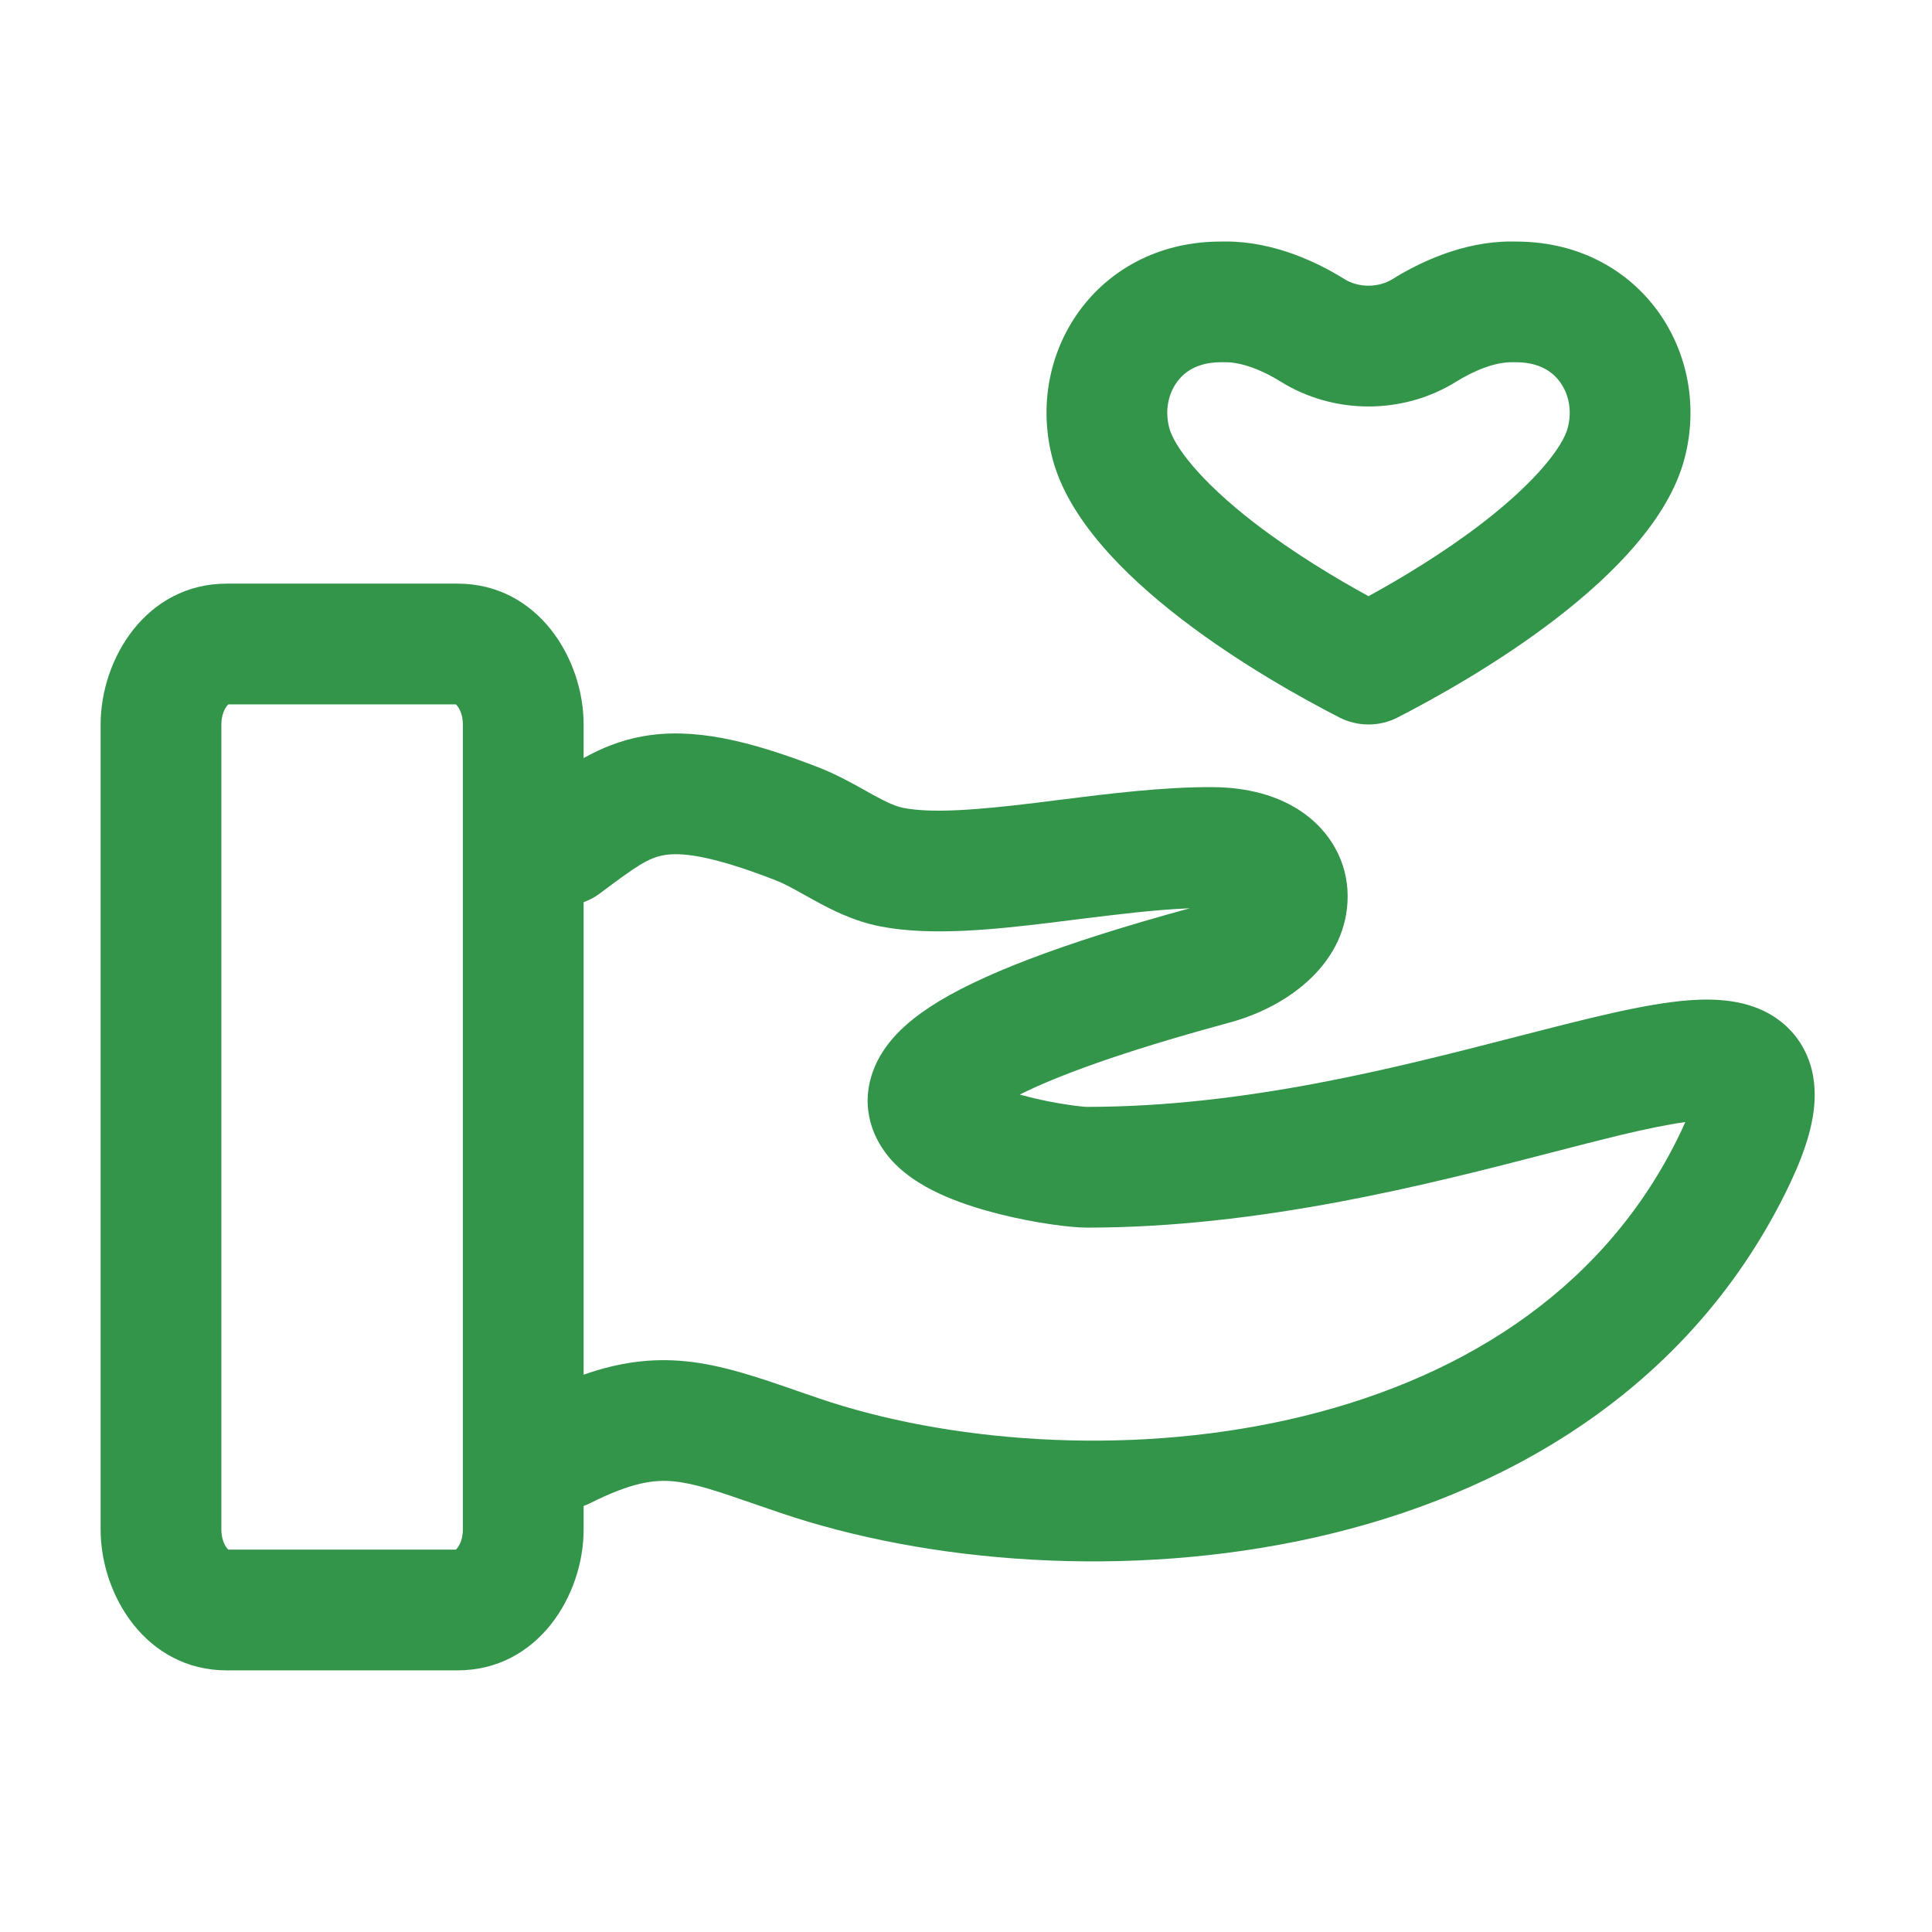 <?xml version="1.0" encoding="UTF-8"?> <svg xmlns="http://www.w3.org/2000/svg" width="24" height="24" viewBox="0 0 24 24" fill="none"><path fill-rule="evenodd" clip-rule="evenodd" d="M17.297 3.468C17.122 3.576 16.878 3.576 16.703 3.468C16.384 3.269 15.839 3 15.229 3C15.197 3 15.165 3 15.134 3.001C13.619 3.02 12.724 4.389 13.077 5.706C13.467 7.165 15.751 8.458 16.643 8.915C16.866 9.028 17.134 9.028 17.357 8.915C18.249 8.458 20.533 7.165 20.923 5.706C21.276 4.389 20.381 3.02 18.866 3.001C18.835 3 18.803 3 18.771 3C18.161 3 17.616 3.269 17.297 3.468ZM19.474 5.319C19.416 5.535 19.109 5.962 18.413 6.498C17.931 6.869 17.404 7.185 17 7.406C16.596 7.185 16.069 6.869 15.586 6.498C14.891 5.962 14.584 5.535 14.526 5.319C14.466 5.096 14.516 4.89 14.62 4.747C14.712 4.619 14.873 4.504 15.153 4.5C15.178 4.5 15.204 4.5 15.229 4.5C15.317 4.5 15.429 4.52 15.561 4.568C15.692 4.616 15.814 4.681 15.91 4.741C16.57 5.152 17.43 5.152 18.09 4.741C18.186 4.681 18.308 4.616 18.439 4.568C18.571 4.52 18.683 4.5 18.771 4.5C18.797 4.5 18.822 4.5 18.846 4.5C19.127 4.504 19.288 4.619 19.38 4.747C19.484 4.89 19.534 5.096 19.474 5.319Z" fill="#329549"></path><path fill-rule="evenodd" clip-rule="evenodd" d="M2.818 7.25C1.818 7.25 1.25 8.181 1.25 9V19C1.25 19.819 1.818 20.75 2.818 20.75H5.682C6.682 20.75 7.25 19.819 7.25 19V18.707C7.279 18.697 7.307 18.685 7.335 18.671C7.851 18.413 8.125 18.379 8.368 18.402C8.633 18.428 8.9 18.52 9.39 18.689C9.483 18.721 9.583 18.755 9.693 18.793C11.517 19.413 14 19.622 16.331 19.1C18.672 18.575 20.945 17.288 22.171 14.836C22.369 14.44 22.522 14.044 22.541 13.678C22.551 13.483 22.526 13.257 22.412 13.039C22.294 12.813 22.112 12.656 21.914 12.56C21.567 12.392 21.166 12.405 20.868 12.436C20.538 12.471 20.159 12.551 19.762 12.646C19.471 12.716 19.161 12.796 18.833 12.88C17.325 13.269 15.459 13.75 13.5 13.75C13.501 13.75 13.502 13.75 13.5 13.75C13.495 13.75 13.474 13.749 13.436 13.745C13.391 13.741 13.333 13.734 13.265 13.723C13.127 13.703 12.96 13.672 12.792 13.63C12.75 13.619 12.708 13.608 12.668 13.597C13.127 13.367 13.917 13.073 15.197 12.724L15.284 12.7C16.03 12.495 16.742 11.945 16.741 11.131C16.74 10.708 16.529 10.34 16.196 10.102C15.879 9.875 15.481 9.781 15.067 9.778C14.46 9.774 13.778 9.859 13.17 9.935C13.065 9.949 12.961 9.962 12.861 9.974C12.125 10.063 11.577 10.105 11.222 10.036C11.132 10.018 11.026 9.973 10.845 9.874C10.819 9.859 10.789 9.843 10.756 9.824C10.604 9.739 10.393 9.621 10.179 9.537C9.292 9.192 8.609 9.036 7.988 9.146C7.71 9.195 7.467 9.296 7.25 9.417V9C7.25 8.181 6.682 7.25 5.682 7.25H2.818ZM8.514 16.91C8.088 16.868 7.685 16.924 7.25 17.077V11.207C7.32 11.182 7.387 11.147 7.45 11.1C7.905 10.758 8.052 10.658 8.249 10.623C8.445 10.589 8.802 10.611 9.635 10.935C9.742 10.977 9.838 11.03 9.979 11.109C10.023 11.133 10.071 11.16 10.124 11.189C10.324 11.299 10.602 11.443 10.935 11.508C11.564 11.631 12.357 11.546 13.042 11.463C13.155 11.449 13.267 11.435 13.377 11.421C13.88 11.359 14.352 11.3 14.78 11.283C13.168 11.723 12.14 12.123 11.553 12.508C11.269 12.695 10.969 12.953 10.841 13.318C10.681 13.772 10.851 14.168 11.081 14.419C11.28 14.636 11.543 14.775 11.75 14.864C11.973 14.959 12.213 15.032 12.431 15.086C12.85 15.19 13.289 15.25 13.5 15.25C15.67 15.25 17.763 14.708 19.266 14.319C19.575 14.239 19.858 14.166 20.113 14.104C20.449 14.024 20.72 13.968 20.935 13.939C20.907 14.004 20.872 14.079 20.829 14.165C19.863 16.097 18.049 17.177 16.003 17.636C13.947 18.097 11.744 17.906 10.176 17.372C10.089 17.343 10.003 17.313 9.917 17.283C9.437 17.116 8.97 16.954 8.514 16.91ZM15.256 11.056C15.256 11.056 15.256 11.057 15.255 11.058L15.256 11.056ZM2.75 9C2.75 8.887 2.788 8.807 2.82 8.768C2.827 8.759 2.833 8.754 2.837 8.75H5.663C5.667 8.754 5.673 8.759 5.68 8.768C5.712 8.807 5.75 8.887 5.75 9V19C5.75 19.113 5.712 19.193 5.68 19.232C5.673 19.241 5.667 19.247 5.663 19.25H2.837C2.833 19.247 2.827 19.241 2.82 19.232C2.788 19.193 2.75 19.113 2.75 19V9Z" fill="#329549"></path></svg> 